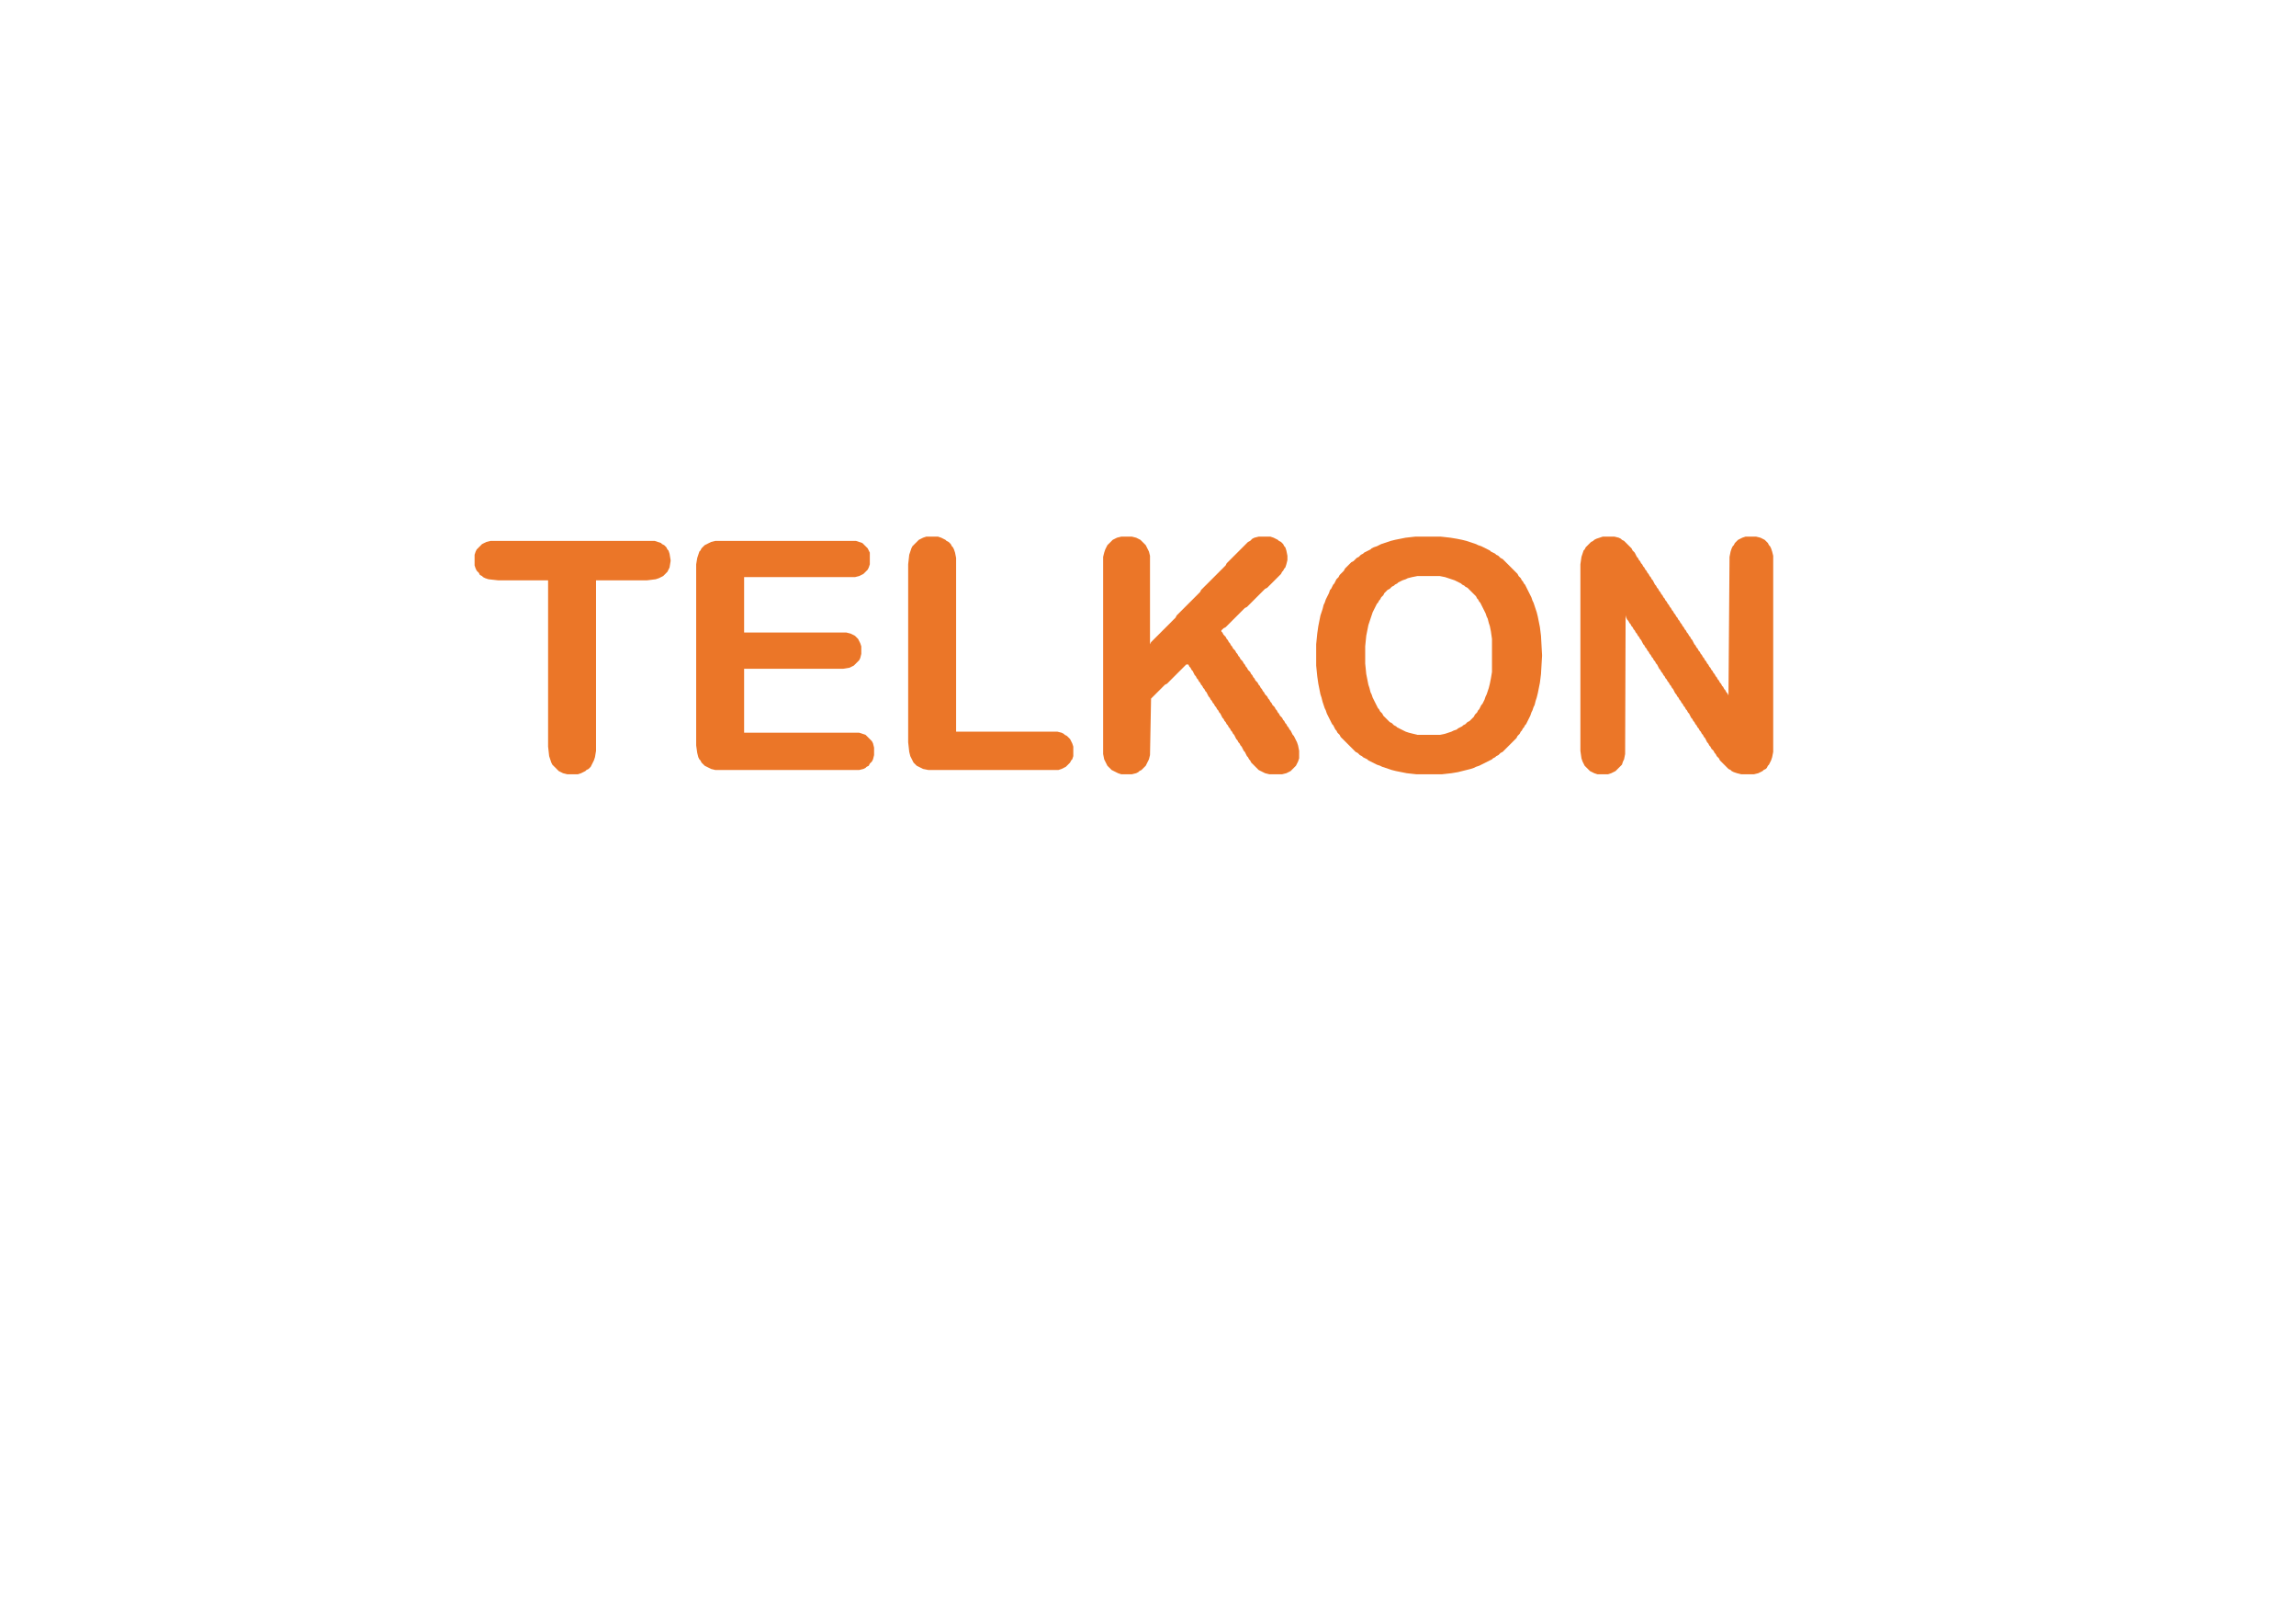 <?xml version="1.0" encoding="UTF-8"?>
<!DOCTYPE svg PUBLIC "-//W3C//DTD SVG 1.1//EN" "http://www.w3.org/Graphics/SVG/1.1/DTD/svg11.dtd">
<!-- Creator: CorelDRAW 2018 (64 Bit) -->
<svg xmlns="http://www.w3.org/2000/svg" xml:space="preserve" width="297mm" height="210mm" version="1.1" style="shape-rendering:geometricPrecision; text-rendering:geometricPrecision; image-rendering:optimizeQuality; fill-rule:evenodd; clip-rule:evenodd"
viewBox="0 0 29700 21000"
 xmlns:xlink="http://www.w3.org/1999/xlink">
 <defs>
  <style type="text/css">
   <![CDATA[
    .fil0 {fill:#EB7628}
   ]]>
  </style>
 </defs>
 <g id="Ebene_x0020_1">
  <g id="_2460704520464">
   <polygon class="fil0" points="20691.25,6954.23 20649.91,6968.01 20622.35,6981.8 20608.57,6995.57 20581,7009.35 20567.23,7023.13 20553.45,7036.92 20539.66,7050.7 20525.88,7064.49 20512.11,7078.27 20498.32,7105.83 20484.54,7119.61 20470.75,7160.97 20456.99,7202.3 20443.2,7298.78 20443.2,9710.7 20456.99,9807.18 20470.75,9848.53 20484.54,9876.09 20498.32,9903.66 20512.11,9917.44 20525.88,9931.23 20539.66,9945.01 20553.45,9958.8 20567.23,9972.56 20594.78,9986.35 20622.35,10000.13 20663.69,10013.92 20801.49,10013.92 20842.83,10000.13 20870.4,9986.35 20897.95,9972.56 20911.74,9958.8 20925.52,9945.01 20939.29,9931.23 20953.08,9917.44 20966.86,9903.66 20980.65,9889.87 20994.41,9848.53 21008.2,9820.96 21021.98,9752.06 21028.18,7958.27 21035.77,7987.91 21049.54,8015.46 21063.32,8029.25 21077.11,8056.82 21090.89,8070.6 21104.66,8098.17 21118.44,8111.94 21132.23,8139.51 21146,8153.29 21159.78,8180.86 21173.57,8194.65 21187.35,8222.2 21201.12,8235.99 21214.91,8263.56 21228.69,8277.34 21242.48,8304.89 21256.24,8332.46 21270.03,8346.25 21283.81,8373.82 21297.6,8387.59 21311.37,8415.16 21325.15,8428.94 21338.94,8456.51 21352.71,8470.3 21366.49,8497.85 21380.27,8511.63 21394.06,8539.2 21407.83,8552.99 21421.61,8580.54 21435.4,8594.33 21449.18,8621.9 21462.95,8649.47 21476.74,8663.25 21490.52,8690.8 21504.31,8704.59 21518.07,8732.16 21531.86,8745.94 21545.64,8773.5 21559.41,8787.28 21573.2,8814.85 21586.98,8828.64 21600.77,8856.19 21614.54,8869.97 21628.32,8897.54 21642.1,8911.33 21655.89,8938.9 21669.66,8966.45 21683.44,8980.24 21697.23,9007.81 21711.01,9021.59 21724.78,9049.14 21738.57,9062.93 21752.35,9090.5 21766.14,9104.28 21779.9,9131.84 21793.69,9145.62 21807.47,9173.19 21821.24,9186.98 21835.03,9214.55 21848.81,9228.31 21862.6,9255.88 21876.37,9283.45 21890.15,9297.24 21903.93,9324.79 21917.72,9338.58 21931.49,9366.15 21945.27,9379.93 21959.06,9407.5 21972.84,9421.27 21986.61,9448.84 22000.4,9462.62 22014.18,9490.19 22027.95,9503.96 22041.73,9531.53 22055.52,9545.32 22069.3,9572.89 22083.07,9600.44 22096.86,9614.22 22110.64,9641.79 22124.43,9655.58 22138.2,9683.15 22151.98,9696.92 22165.76,9710.7 22179.55,9738.27 22193.32,9752.06 22207.1,9779.63 22220.89,9793.39 22234.67,9807.18 22248.44,9834.75 22262.23,9848.53 22276.01,9862.32 22289.78,9876.09 22303.56,9889.87 22317.35,9903.66 22331.13,9917.44 22344.9,9931.23 22358.69,9945.01 22386.26,9958.8 22400.03,9972.56 22427.59,9986.35 22468.93,10000.13 22524.06,10013.92 22689.43,10013.92 22744.55,10000.13 22772.1,9986.35 22799.67,9972.56 22813.44,9958.8 22841.01,9945.01 22854.79,9931.23 22868.56,9903.66 22882.35,9889.87 22896.13,9862.32 22909.92,9834.75 22923.69,9793.39 22937.47,9724.49 22937.47,7188.52 22923.69,7133.4 22909.92,7092.04 22896.13,7064.49 22882.35,7050.7 22868.56,7023.13 22854.79,7009.35 22841.01,6995.57 22827.22,6981.8 22799.67,6968.01 22772.1,6954.23 22716.98,6940.44 22579.18,6940.44 22537.84,6954.23 22510.27,6968.01 22482.72,6981.8 22468.93,6995.57 22455.15,7009.35 22441.38,7023.13 22427.59,7050.7 22413.81,7064.49 22400.03,7092.04 22386.26,7133.4 22372.47,7202.3 22358.69,8994.02 22344.9,8966.45 22331.13,8952.67 22317.35,8925.11 22303.56,8911.33 22289.78,8883.76 22276.01,8869.97 22262.23,8842.42 22248.44,8828.64 22234.67,8801.07 22220.89,8787.28 22207.1,8759.71 22193.32,8745.94 22179.55,8718.37 22165.76,8704.59 22151.98,8677.02 22138.2,8663.25 22124.43,8635.68 22110.64,8621.9 22096.86,8594.33 22083.07,8580.54 22069.3,8552.99 22055.52,8539.2 22041.73,8511.63 22027.95,8497.85 22014.18,8470.3 22000.4,8456.51 21986.61,8428.94 21972.84,8415.16 21959.06,8387.59 21945.27,8373.82 21931.49,8346.25 21917.72,8332.46 21903.93,8304.89 21890.15,8277.34 21876.37,8263.56 21862.6,8235.99 21848.81,8222.2 21835.03,8194.65 21821.24,8180.86 21807.47,8153.29 21793.69,8139.51 21779.9,8111.94 21766.14,8098.17 21752.35,8070.6 21738.57,8056.82 21724.78,8029.25 21711.01,8015.46 21697.23,7987.91 21683.44,7974.12 21669.66,7946.55 21655.89,7932.77 21642.1,7905.22 21628.32,7891.43 21614.54,7863.86 21600.77,7850.08 21586.98,7822.52 21573.2,7808.74 21559.41,7781.17 21545.64,7767.38 21531.86,7739.81 21518.07,7726.05 21504.31,7698.48 21490.52,7684.69 21476.74,7657.12 21462.95,7643.34 21449.18,7615.78 21435.4,7602 21421.61,7574.43 21407.83,7560.64 21394.06,7533.09 21380.27,7505.52 21366.49,7491.74 21352.71,7464.17 21338.94,7450.4 21325.15,7422.83 21311.37,7409.04 21297.6,7381.47 21283.81,7367.69 21270.03,7340.14 21256.24,7326.35 21242.48,7298.78 21228.69,7285 21214.91,7257.44 21201.12,7243.66 21187.35,7216.09 21173.57,7202.3 21159.78,7174.74 21146,7147.18 21132.23,7133.4 21118.44,7119.61 21104.66,7092.04 21090.89,7078.27 21077.11,7064.49 21063.32,7050.7 21049.54,7036.92 21035.77,7023.13 21021.98,7009.35 21008.2,6995.57 20980.65,6981.8 20966.86,6968.01 20939.29,6954.23 20884.17,6940.44 20732.58,6940.44 "/>
   <path class="fil0" d="M17659.53 8360.03l13.79 -137.83 13.78 -68.91 13.79 -68.9 13.76 -41.36 13.79 -41.34 13.78 -41.35 13.79 -41.36 13.77 -27.55 13.78 -27.57 13.79 -27.57 13.78 -27.55 13.77 -13.79 13.78 -27.57 13.79 -13.78 13.78 -27.55 13.77 -13.79 13.79 -13.78 13.78 -27.57 13.77 -13.79 13.79 -13.78 13.78 -13.77 27.55 -13.79 13.79 -13.78 13.78 -13.79 27.56 -13.78 13.78 -13.79 27.57 -13.78 13.77 -13.77 27.57 -13.78 27.55 -13.79 41.34 -13.78 27.57 -13.79 55.12 -13.78 68.91 -13.77 289.38 0 68.91 13.77 41.34 13.78 41.34 13.79 41.34 13.78 27.57 13.79 27.55 13.78 27.57 13.77 13.77 13.78 27.57 13.79 13.78 13.78 27.56 13.79 13.78 13.78 13.79 13.79 13.76 13.77 13.79 13.78 13.78 13.79 13.77 13.78 13.79 13.79 13.78 13.78 13.79 27.55 13.77 13.79 13.78 27.57 13.78 13.78 13.79 27.57 13.77 27.56 13.78 27.57 13.79 27.57 13.78 27.55 13.77 41.35 13.79 27.57 13.78 55.13 13.77 41.35 13.78 68.91 13.79 96.48 0 427.24 -13.79 82.7 -13.78 68.92 -13.77 55.12 -13.78 41.36 -13.79 41.34 -13.77 27.57 -13.78 41.33 -13.79 27.57 -13.78 27.57 -13.77 13.79 -13.79 27.55 -13.78 27.57 -13.78 13.79 -13.77 27.57 -13.79 13.76 -13.78 13.79 -13.79 27.57 -13.77 13.78 -13.78 13.79 -13.79 13.78 -13.76 13.77 -27.57 13.79 -13.79 13.78 -13.77 13.79 -27.57 13.78 -13.78 13.79 -27.56 13.78 -27.56 13.77 -13.77 13.78 -41.36 13.79 -27.55 13.78 -41.34 13.79 -41.34 13.78 -68.91 13.77 -289.38 0 -55.12 -13.77 -55.12 -13.78 -41.36 -13.79 -27.55 -13.78 -27.57 -13.79 -27.56 -13.78 -27.55 -13.77 -13.78 -13.78 -27.57 -13.79 -13.77 -13.78 -13.79 -13.79 -27.57 -13.78 -13.76 -13.79 -13.79 -13.77 -13.78 -13.78 -13.79 -13.79 -13.77 -13.78 -13.78 -13.79 -13.79 -27.57 -13.77 -13.76 -13.78 -13.79 -13.79 -27.57 -13.78 -13.78 -13.77 -27.57 -13.78 -27.56 -13.79 -27.57 -13.78 -27.57 -13.77 -27.55 -13.79 -41.35 -13.78 -27.57 -13.79 -55.13 -13.76 -41.35 -13.79 -68.91 -13.78 -68.91 -13.79 -137.83 0 -220.51zm523.66 -1405.8l-68.89 13.78 -68.91 13.79 -55.12 13.77 -41.34 13.78 -41.34 13.78 -41.34 13.79 -27.57 13.78 -27.55 13.79 -41.35 13.78 -27.56 13.77 -13.78 13.79 -27.55 13.78 -27.57 13.79 -27.56 13.78 -13.78 13.79 -27.56 13.77 -13.78 13.78 -13.79 13.78 -27.55 13.79 -13.78 13.78 -13.79 13.79 -13.78 13.78 -27.56 13.77 -13.78 13.79 -13.79 13.78 -13.76 13.79 -13.79 13.78 -13.78 13.79 -13.77 13.78 -13.79 27.55 -13.78 13.79 -13.79 13.78 -13.77 13.79 -13.78 13.78 -13.79 27.56 -13.78 13.78 -13.77 13.79 -13.78 27.57 -13.79 27.55 -13.78 13.78 -13.77 27.57 -13.79 27.57 -13.78 13.79 -13.79 41.34 -13.76 27.57 -13.79 27.57 -13.78 27.55 -13.77 41.35 -13.79 27.57 -13.78 55.13 -13.79 41.33 -13.77 41.36 -13.78 68.91 -13.79 68.92 -13.78 96.48 -13.77 137.81 0 275.65 13.77 137.83 13.78 96.48 13.79 68.91 13.78 68.91 13.77 41.35 13.79 55.12 13.78 41.36 13.79 41.34 13.77 27.57 13.78 41.33 13.79 27.57 13.76 27.57 13.79 27.57 13.78 27.56 13.79 27.57 13.77 13.78 13.78 27.57 13.79 27.55 13.78 13.79 13.77 27.57 13.78 13.78 13.79 13.77 13.78 27.57 13.77 13.79 13.79 13.78 13.78 13.79 13.79 13.78 13.77 13.77 13.78 13.78 13.79 13.79 13.76 13.78 13.79 13.79 13.78 13.78 13.79 13.79 13.77 13.77 13.78 13.78 13.79 13.79 27.55 13.78 13.78 13.79 13.79 13.78 27.55 13.79 13.79 13.76 27.55 13.79 27.57 13.78 13.79 13.79 27.55 13.78 27.57 13.79 27.55 13.77 27.57 13.78 41.34 13.79 27.55 13.78 41.34 13.79 41.36 13.78 41.33 13.79 55.13 13.76 68.89 13.79 68.91 13.78 124.03 13.79 330.72 0 124.03 -13.79 82.68 -13.78 55.12 -13.79 55.12 -13.76 55.12 -13.79 41.34 -13.78 27.57 -13.79 41.34 -13.78 27.57 -13.79 27.55 -13.78 27.57 -13.77 27.56 -13.79 27.55 -13.78 27.57 -13.79 13.78 -13.78 27.56 -13.79 13.78 -13.76 27.56 -13.79 13.78 -13.78 13.78 -13.79 27.56 -13.78 13.78 -13.79 13.79 -13.78 13.78 -13.77 13.77 -13.79 13.79 -13.78 13.78 -13.79 13.77 -13.78 13.78 -13.79 13.79 -13.78 13.78 -13.77 13.77 -13.78 13.79 -13.79 13.78 -13.78 13.79 -27.57 13.77 -13.79 13.78 -13.77 13.78 -27.57 13.79 -13.78 13.77 -27.57 13.78 -13.77 13.79 -27.57 13.77 -13.78 13.78 -27.57 13.79 -27.56 13.78 -27.57 13.77 -27.57 13.78 -41.33 13.79 -27.57 13.78 -41.36 13.77 -27.55 13.79 -55.14 13.78 -41.34 13.79 -55.14 13.77 -68.91 13.78 -68.9 13.79 -110.27 13.76 -234.31 0 -13.76 -13.76 -248.1 -13.79 -110.26 -13.78 -68.91 -13.77 -68.91 -13.79 -55.14 -13.78 -41.33 -13.79 -41.36 -13.77 -41.34 -13.78 -27.57 -13.79 -41.33 -13.78 -27.57 -13.77 -27.57 -13.78 -27.57 -13.79 -27.56 -13.78 -27.57 -13.77 -27.57 -13.79 -13.78 -13.78 -27.55 -13.77 -13.79 -13.79 -27.57 -13.78 -13.78 -13.78 -13.77 -13.77 -27.57 -13.79 -13.79 -13.78 -13.78 -13.79 -13.79 -13.77 -13.78 -13.78 -13.77 -13.79 -13.78 -13.78 -13.79 -13.77 -13.78 -13.78 -13.79 -13.79 -13.78 -13.77 -13.79 -13.78 -13.77 -13.79 -13.78 -13.78 -13.79 -27.56 -13.78 -13.78 -13.79 -13.78 -13.78 -27.56 -13.78 -13.78 -13.77 -27.56 -13.79 -27.57 -13.78 -13.78 -13.79 -27.55 -13.78 -27.56 -13.79 -27.57 -13.77 -27.55 -13.78 -41.35 -13.79 -27.56 -13.78 -41.34 -13.79 -41.33 -13.78 -41.36 -13.78 -55.12 -13.77 -68.89 -13.79 -82.7 -13.78 -124.01 -13.79 -330.74 0 -124.03 13.79z"/>
   <polygon class="fil0" points="14448.68,6954.23 14421.13,6968.01 14393.56,6981.8 14379.79,6995.57 14366,7009.35 14352.22,7023.13 14338.43,7036.92 14324.66,7050.7 14310.88,7078.27 14297.09,7105.83 14283.31,7147.18 14269.54,7202.3 14269.54,9752.06 14283.31,9820.96 14297.09,9848.53 14310.88,9876.09 14324.66,9903.66 14338.43,9917.44 14352.22,9931.23 14366,9945.01 14379.79,9958.8 14407.34,9972.56 14434.89,9986.35 14462.46,10000.13 14503.8,10013.92 14641.62,10013.92 14696.72,10000.13 14724.29,9986.35 14738.08,9972.56 14765.63,9958.8 14779.42,9945.01 14793.2,9931.23 14806.97,9917.44 14820.75,9903.66 14834.54,9876.09 14848.32,9848.53 14862.09,9820.96 14875.88,9765.84 14889.66,9035.38 14903.43,9021.59 14917.22,9007.81 14931,8994.02 14944.79,8980.24 14958.55,8966.45 14972.34,8952.67 14986.12,8938.9 14999.91,8925.11 15013.68,8911.33 15027.46,8897.54 15041.25,8883.76 15055.03,8869.97 15068.8,8856.19 15096.37,8842.42 15110.15,8828.64 15123.92,8814.85 15137.71,8801.07 15151.49,8787.28 15165.26,8773.5 15179.05,8759.71 15192.83,8745.94 15206.62,8732.16 15220.38,8718.37 15234.17,8704.59 15247.95,8690.8 15261.74,8677.02 15275.51,8663.25 15289.29,8649.47 15303.08,8635.68 15316.86,8621.9 15330.63,8608.11 15344.41,8594.33 15371.97,8594.33 15385.75,8621.9 15399.54,8635.68 15413.32,8663.25 15427.09,8677.02 15440.88,8704.59 15454.66,8732.16 15468.45,8745.94 15482.21,8773.5 15496,8787.28 15509.78,8814.85 15523.57,8828.64 15537.34,8856.19 15551.12,8869.97 15564.91,8897.54 15578.67,8911.33 15592.46,8938.9 15606.24,8952.67 15620.03,8980.24 15633.8,9007.81 15647.58,9021.59 15661.37,9049.14 15675.15,9062.93 15688.92,9090.5 15702.71,9104.28 15716.49,9131.84 15730.28,9145.62 15744.04,9173.19 15757.83,9186.98 15771.61,9214.55 15785.4,9228.31 15799.17,9255.88 15812.95,9283.45 15826.74,9297.24 15840.51,9324.79 15854.29,9338.58 15868.07,9366.15 15881.86,9379.93 15895.63,9407.5 15909.41,9421.27 15923.2,9448.84 15936.98,9462.62 15950.75,9490.19 15964.54,9503.96 15978.32,9531.53 15992.11,9559.1 16005.87,9572.89 16019.66,9600.44 16033.44,9614.22 16047.21,9641.79 16061,9655.58 16074.78,9683.15 16088.57,9710.7 16102.34,9724.49 16116.12,9752.06 16129.9,9779.63 16143.69,9793.39 16157.46,9820.96 16171.24,9834.75 16185.03,9862.32 16198.81,9876.09 16212.58,9889.87 16226.37,9903.66 16240.15,9917.44 16253.94,9931.23 16267.7,9945.01 16281.49,9958.8 16309.04,9972.56 16336.61,9986.35 16364.17,10000.13 16419.29,10013.92 16584.66,10013.92 16639.78,10000.13 16667.35,9986.35 16694.9,9972.56 16708.69,9958.8 16722.47,9945.01 16736.24,9931.23 16750.03,9917.44 16763.81,9903.66 16777.58,9876.09 16791.36,9848.53 16805.15,9807.18 16805.15,9710.7 16791.36,9641.79 16777.58,9600.44 16763.81,9572.89 16750.03,9545.32 16736.24,9517.75 16722.47,9503.96 16708.69,9476.41 16694.9,9448.84 16681.12,9435.05 16667.35,9407.5 16653.56,9393.72 16639.78,9366.15 16626,9352.36 16612.23,9324.79 16598.44,9311.02 16584.66,9283.45 16570.87,9269.67 16557.1,9255.88 16543.32,9228.31 16529.53,9214.55 16515.75,9186.98 16501.98,9173.19 16488.2,9145.62 16474.41,9131.84 16460.64,9118.07 16446.86,9090.5 16433.07,9076.71 16419.29,9049.14 16405.52,9035.38 16391.73,9007.81 16377.95,8994.02 16364.17,8980.24 16350.4,8952.67 16336.61,8938.9 16322.83,8911.33 16309.04,8897.54 16295.27,8869.97 16281.49,8856.19 16267.7,8828.64 16253.94,8814.85 16240.15,8801.07 16226.37,8773.5 16212.58,8759.71 16198.81,8732.16 16185.03,8718.37 16171.24,8690.8 16157.46,8677.02 16143.69,8663.25 16129.9,8635.68 16116.12,8621.9 16102.34,8594.33 16088.57,8580.54 16074.78,8552.99 16061,8539.2 16047.21,8525.42 16033.44,8497.85 16019.66,8484.06 16005.87,8456.51 15992.11,8442.73 15978.32,8415.16 15964.54,8401.37 15950.75,8387.59 15936.98,8360.03 15923.2,8346.25 15909.41,8318.68 15895.63,8304.89 15881.86,8277.34 15868.07,8263.56 15854.29,8235.99 15840.51,8222.2 15826.74,8208.42 15812.95,8180.86 15799.17,8167.08 15799.17,8153.29 15812.95,8139.51 15826.74,8125.72 15854.29,8111.94 15868.07,8098.17 15881.86,8084.39 15895.63,8070.6 15909.41,8056.82 15923.2,8043.03 15936.98,8029.25 15950.75,8015.46 15964.54,8001.69 15978.32,7987.91 15992.11,7974.12 16005.87,7960.34 16019.66,7946.55 16033.44,7932.77 16047.21,7918.98 16061,7905.22 16074.78,7891.43 16088.57,7877.65 16102.34,7863.86 16129.9,7850.08 16143.69,7836.29 16157.46,7822.52 16171.24,7808.74 16185.03,7794.95 16198.81,7781.17 16212.58,7767.38 16226.37,7753.6 16240.15,7739.81 16253.94,7726.05 16267.7,7712.26 16281.49,7698.48 16295.27,7684.69 16309.04,7670.91 16322.83,7657.12 16336.61,7643.34 16350.4,7629.57 16364.17,7615.78 16391.73,7602 16405.52,7588.21 16419.29,7574.43 16433.07,7560.64 16446.86,7546.86 16460.64,7533.09 16474.41,7519.31 16488.2,7505.52 16501.98,7491.74 16515.75,7477.95 16529.53,7464.17 16543.32,7450.4 16557.1,7436.61 16570.87,7422.83 16584.66,7395.26 16598.44,7381.47 16612.23,7353.92 16626,7340.14 16639.78,7298.78 16653.56,7243.66 16653.56,7188.52 16639.78,7119.61 16626,7078.27 16612.23,7064.49 16598.44,7036.92 16584.66,7023.13 16570.87,7009.35 16543.32,6995.57 16529.53,6981.8 16501.98,6968.01 16474.41,6954.23 16433.07,6940.44 16281.49,6940.44 16226.37,6954.23 16198.81,6968.01 16185.03,6981.8 16171.24,6995.57 16143.69,7009.35 16129.9,7023.13 16116.12,7036.92 16102.34,7050.7 16088.57,7064.49 16074.78,7078.27 16061,7092.04 16047.21,7105.83 16033.44,7119.61 16019.66,7133.4 16005.87,7147.18 15992.11,7160.97 15978.32,7174.74 15964.54,7188.52 15950.75,7202.3 15936.98,7216.09 15923.2,7229.87 15909.41,7243.66 15895.63,7257.44 15881.86,7271.21 15868.07,7285 15854.29,7312.57 15840.51,7326.35 15826.74,7340.14 15812.95,7353.92 15799.17,7367.69 15785.4,7381.47 15771.61,7395.26 15757.83,7409.04 15744.04,7422.83 15730.28,7436.61 15716.49,7450.4 15702.71,7464.17 15688.92,7477.95 15675.15,7491.74 15661.37,7505.52 15647.58,7519.31 15633.8,7533.09 15620.03,7546.86 15606.24,7560.64 15592.46,7574.43 15578.67,7588.21 15564.91,7602 15551.12,7615.78 15537.34,7629.57 15523.57,7657.12 15509.78,7670.91 15496,7684.69 15482.21,7698.48 15468.45,7712.26 15454.66,7726.05 15440.88,7739.81 15427.09,7753.6 15413.32,7767.38 15399.54,7781.17 15385.75,7794.95 15371.97,7808.74 15358.2,7822.52 15344.41,7836.29 15330.63,7850.08 15316.86,7863.86 15303.08,7877.65 15289.29,7891.43 15275.51,7905.22 15261.74,7918.98 15247.95,7932.77 15234.17,7946.55 15220.38,7960.34 15206.62,7987.91 15192.83,8001.69 15179.05,8015.46 15165.26,8029.25 15151.49,8043.03 15137.71,8056.82 15123.92,8070.6 15110.15,8084.39 15096.37,8098.17 15082.58,8111.94 15068.8,8125.72 15055.03,8139.51 15041.25,8153.29 15027.46,8167.08 15013.68,8180.86 14999.91,8194.65 14986.12,8208.42 14972.34,8222.2 14958.55,8235.99 14944.79,8249.77 14931,8263.56 14917.22,8277.34 14903.43,8291.11 14889.66,8304.89 14875.88,8332.46 14875.88,7188.52 14862.09,7133.4 14848.32,7105.83 14834.54,7078.27 14820.75,7050.7 14806.97,7036.92 14793.2,7023.13 14779.42,7009.35 14765.63,6995.57 14751.85,6981.8 14724.29,6968.01 14696.72,6954.23 14641.62,6940.44 14503.8,6940.44 "/>
   <polygon class="fil0" points="9198.31,7009.35 9170.76,7023.13 9143.19,7036.92 9115.63,7050.7 9101.85,7064.49 9088.06,7078.27 9074.29,7092.04 9060.51,7119.61 9046.72,7133.4 9032.94,7174.74 9019.17,7216.09 9005.39,7298.78 9005.39,9641.79 9019.17,9738.27 9032.94,9793.39 9046.72,9820.96 9060.51,9834.75 9074.29,9862.32 9088.06,9876.09 9101.85,9889.87 9115.63,9903.66 9143.19,9917.44 9170.76,9931.23 9198.31,9945.01 9253.43,9958.8 11113.8,9958.8 11168.92,9945.01 11196.49,9931.23 11210.26,9917.44 11237.83,9903.66 11251.61,9876.09 11265.38,9862.32 11279.16,9848.53 11292.95,9820.96 11306.73,9765.84 11306.73,9669.36 11292.95,9614.22 11279.16,9586.67 11265.38,9572.89 11251.61,9559.1 11237.83,9545.32 11224.04,9531.53 11210.26,9517.75 11196.49,9503.96 11155.15,9490.19 11113.8,9476.41 9625.51,9476.41 9625.51,8649.47 10907.09,8649.47 10989.78,8635.68 11017.33,8621.9 11044.9,8608.11 11058.67,8594.33 11072.46,8580.54 11086.24,8566.77 11100.03,8552.99 11113.8,8539.2 11127.58,8511.63 11141.36,8456.51 11141.36,8360.03 11127.58,8318.68 11113.8,8291.11 11100.03,8263.56 11086.24,8249.77 11072.46,8235.99 11058.67,8222.2 11031.12,8208.42 11003.55,8194.65 10948.44,8180.86 9625.51,8180.86 9625.51,7464.17 11058.67,7464.17 11113.8,7450.4 11141.36,7436.61 11168.92,7422.83 11182.7,7409.04 11196.49,7395.26 11210.26,7381.47 11224.04,7367.69 11237.83,7340.14 11251.61,7298.78 11251.61,7147.18 11237.83,7119.61 11224.04,7092.04 11210.26,7078.27 11196.49,7064.49 11182.7,7050.7 11168.92,7036.92 11155.15,7023.13 11113.8,7009.35 11072.46,6995.57 9253.43,6995.57 "/>
   <polygon class="fil0" points="6290.62,7009.35 6263.07,7023.13 6235.5,7036.92 6221.72,7050.7 6207.95,7064.49 6194.16,7078.27 6180.38,7092.04 6166.59,7105.83 6152.83,7133.4 6139.04,7174.74 6139.04,7312.57 6152.83,7353.92 6166.59,7381.47 6180.38,7395.26 6194.16,7409.04 6207.95,7436.61 6235.5,7450.4 6249.29,7464.17 6276.84,7477.95 6318.19,7491.74 6442.21,7505.52 7089.9,7505.52 7089.9,9655.58 7103.67,9779.63 7117.45,9820.96 7131.24,9862.32 7145.02,9889.87 7158.79,9903.66 7172.58,9917.44 7186.36,9931.23 7200.15,9945.01 7213.91,9958.8 7227.7,9972.56 7255.27,9986.35 7282.82,10000.13 7337.94,10013.92 7475.74,10013.92 7517.1,10000.13 7544.65,9986.35 7572.21,9972.56 7585.99,9958.8 7613.56,9945.01 7627.33,9931.23 7641.11,9917.44 7654.9,9889.87 7668.68,9862.32 7682.45,9834.75 7696.24,9793.39 7710.02,9710.7 7710.02,7505.52 8371.48,7505.52 8481.73,7491.74 8523.06,7477.95 8550.63,7464.17 8578.19,7450.4 8591.97,7436.61 8605.76,7422.83 8619.53,7409.04 8633.31,7395.26 8647.09,7367.69 8660.88,7340.14 8674.65,7257.44 8674.65,7243.66 8660.88,7160.97 8647.09,7119.61 8633.31,7105.83 8619.53,7078.27 8605.76,7064.49 8591.97,7050.7 8564.4,7036.92 8550.63,7023.13 8509.28,7009.35 8467.94,6995.57 6345.75,6995.57 "/>
   <polygon class="fil0" points="11940.62,6954.23 11913.07,6968.01 11885.52,6981.8 11871.73,6995.57 11857.95,7009.35 11844.16,7023.13 11830.39,7036.92 11816.61,7050.7 11802.82,7064.49 11789.04,7092.04 11775.27,7133.4 11761.49,7174.74 11747.7,7298.78 11747.7,9600.44 11761.49,9724.49 11775.27,9779.63 11789.04,9807.18 11802.82,9834.75 11816.61,9862.32 11830.39,9876.09 11844.16,9889.87 11857.95,9903.66 11885.52,9917.44 11913.07,9931.23 11940.62,9945.01 12009.53,9958.8 13690.76,9958.8 13732.1,9945.01 13759.65,9931.23 13787.22,9917.44 13801,9903.66 13814.77,9889.87 13828.56,9876.09 13842.34,9862.32 13856.13,9834.75 13869.9,9820.96 13883.68,9779.63 13883.68,9655.58 13869.9,9614.22 13856.13,9586.67 13842.34,9559.1 13828.56,9545.32 13814.77,9531.53 13801,9517.75 13773.43,9503.96 13759.65,9490.19 13732.1,9476.41 13676.97,9462.62 12367.82,9462.62 12367.82,7216.09 12354.04,7147.18 12340.27,7105.83 12326.48,7078.27 12312.7,7064.49 12298.93,7036.92 12285.15,7023.13 12271.36,7009.35 12243.81,6995.57 12230.02,6981.8 12202.45,6968.01 12174.9,6954.23 12133.56,6940.44 11981.98,6940.44 "/>
  </g>
 </g>
</svg>
